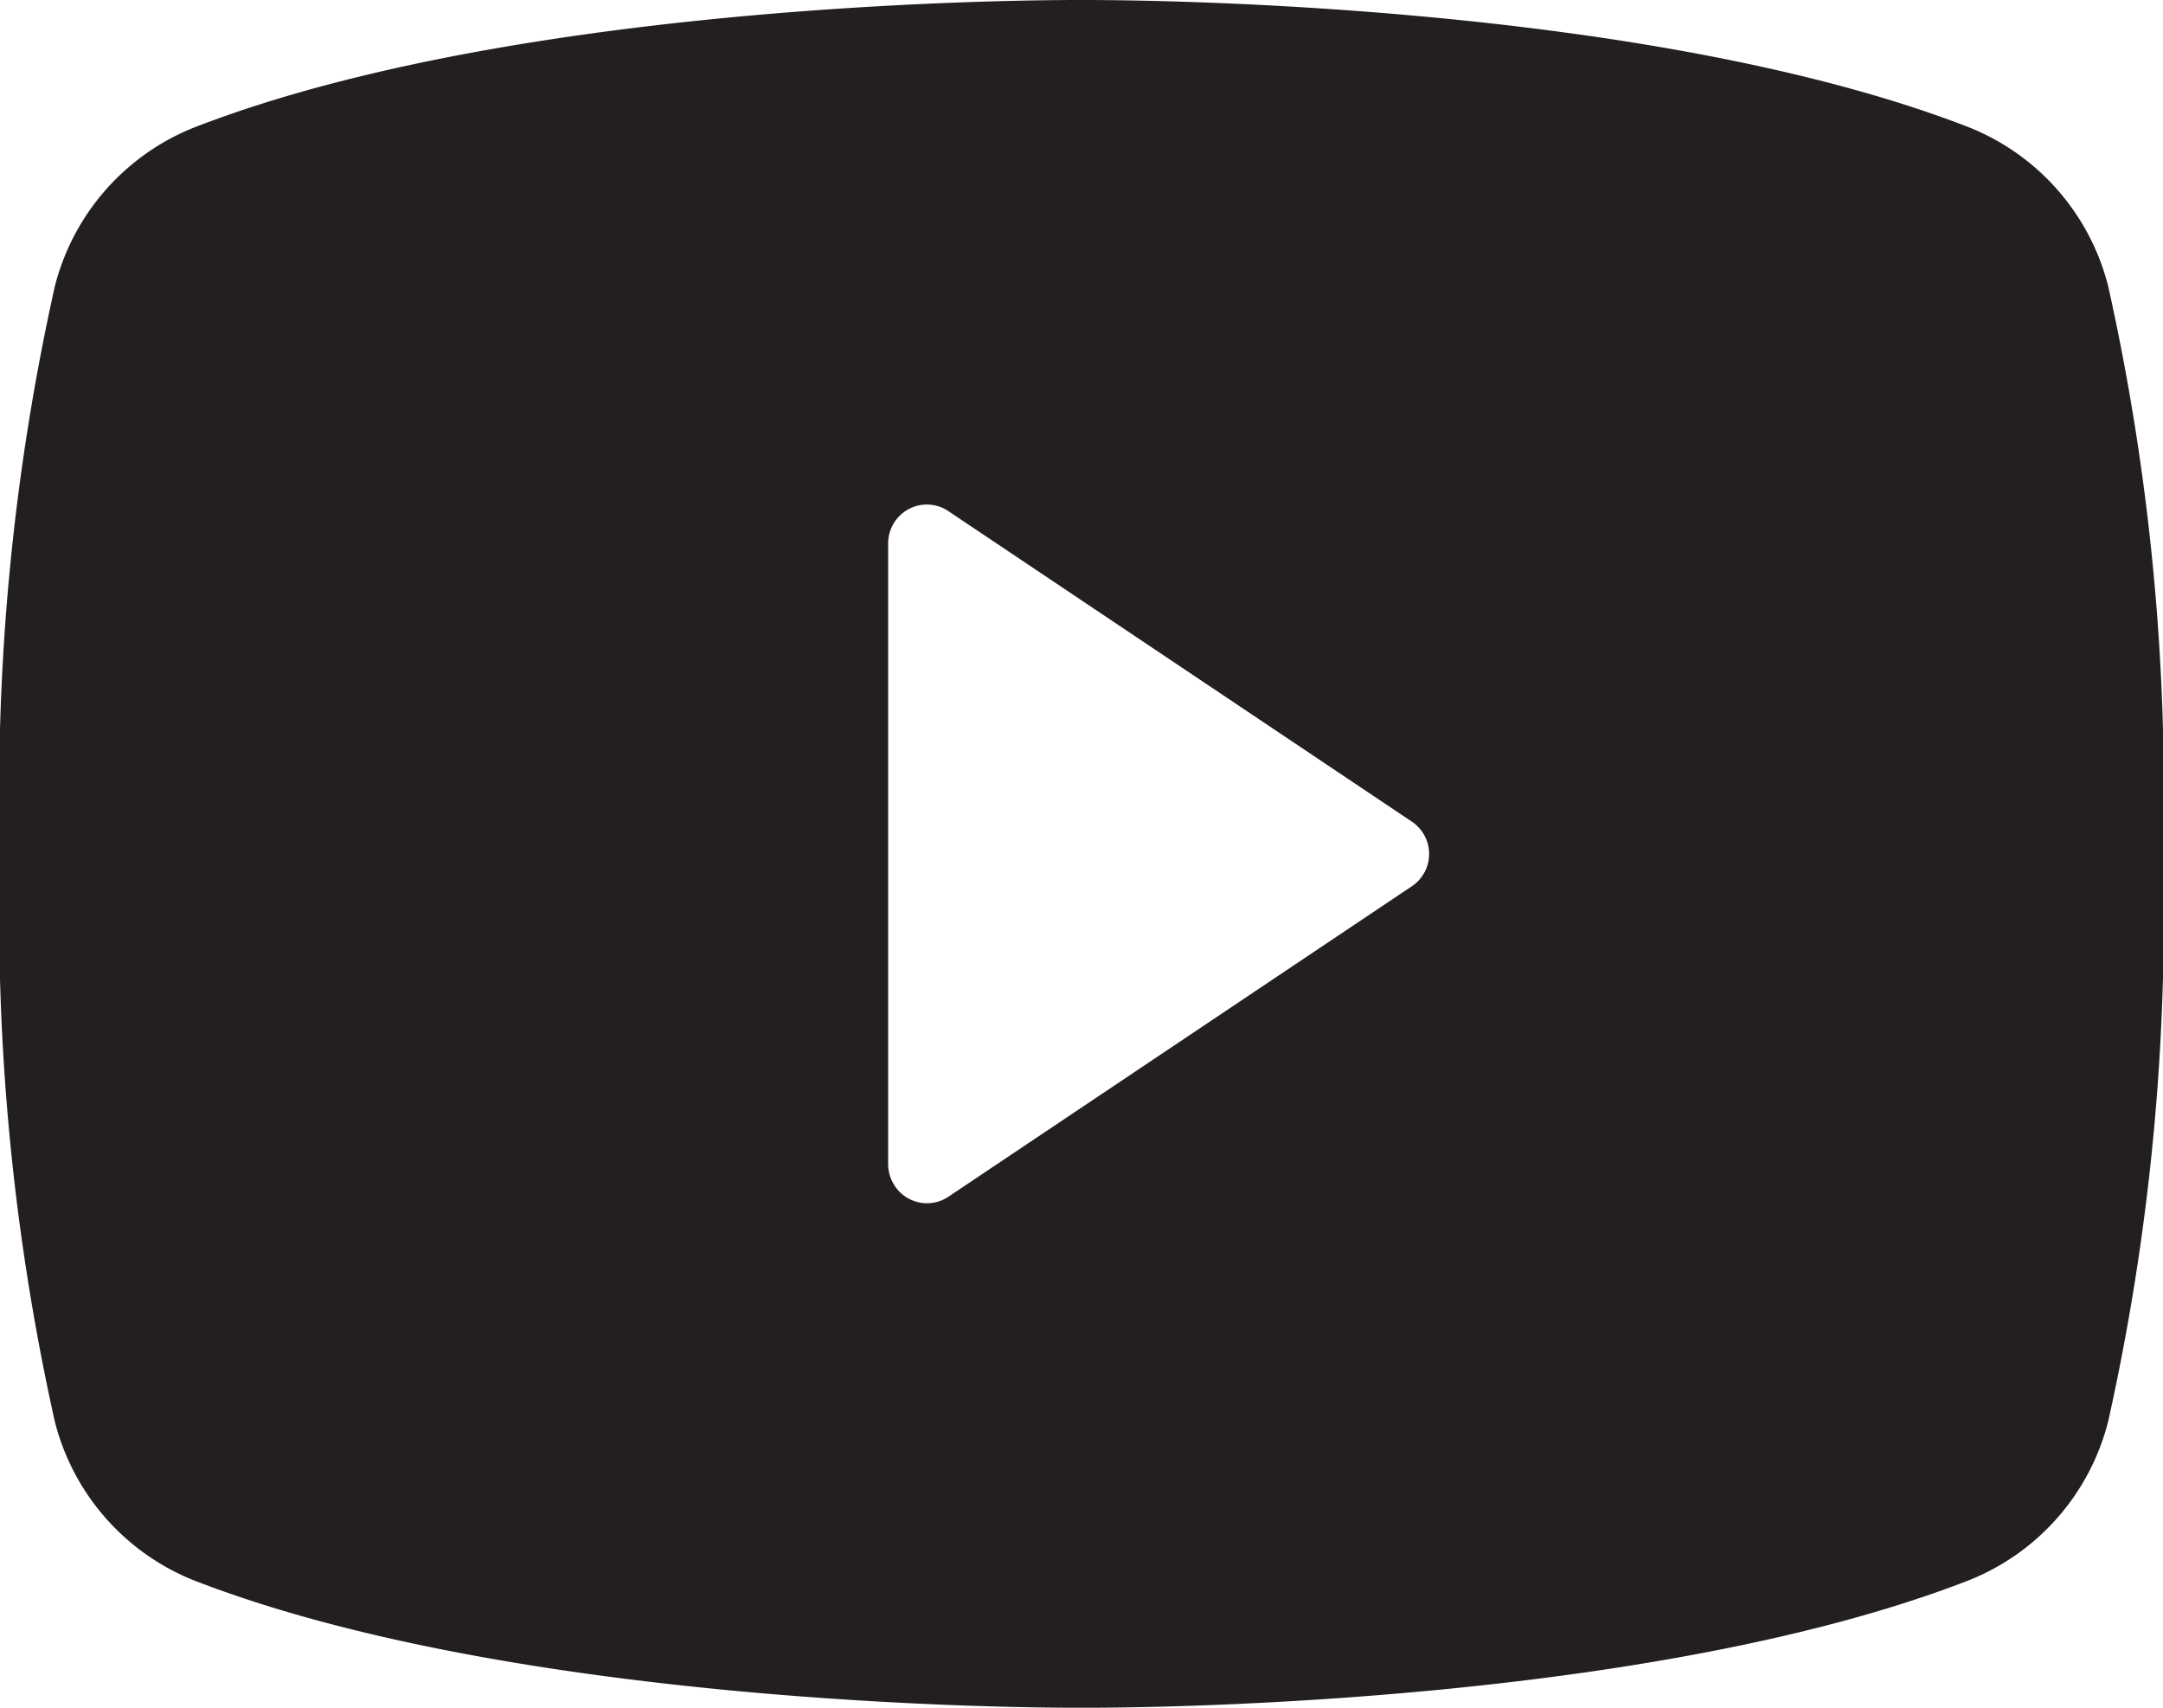 <svg xmlns="http://www.w3.org/2000/svg" width="38" height="30" viewBox="0 0 38 30"><path d="M37.038,5.032a4.085,4.085,0,0,0-2.458-2.8C28.765-.02,19.509,0,19,0S9.235-.02,3.42,2.236a4.085,4.085,0,0,0-2.458,2.8A40.8,40.8,0,0,0,0,15a40.8,40.8,0,0,0,.962,9.968,4.084,4.084,0,0,0,2.458,2.8C8.991,29.925,17.711,30,18.888,30h.224c1.177,0,9.9-.075,15.468-2.235a4.084,4.084,0,0,0,2.458-2.8A40.822,40.822,0,0,0,38,15,40.8,40.8,0,0,0,37.038,5.032ZM24.805,15.568l-8.143,5.455a.677.677,0,0,1-.959-.217.685.685,0,0,1-.1-.351V9.545a.683.683,0,0,1,.358-.6.676.676,0,0,1,.7.034l8.143,5.455a.683.683,0,0,1,0,1.135Z" fill="#231f20"/></svg>